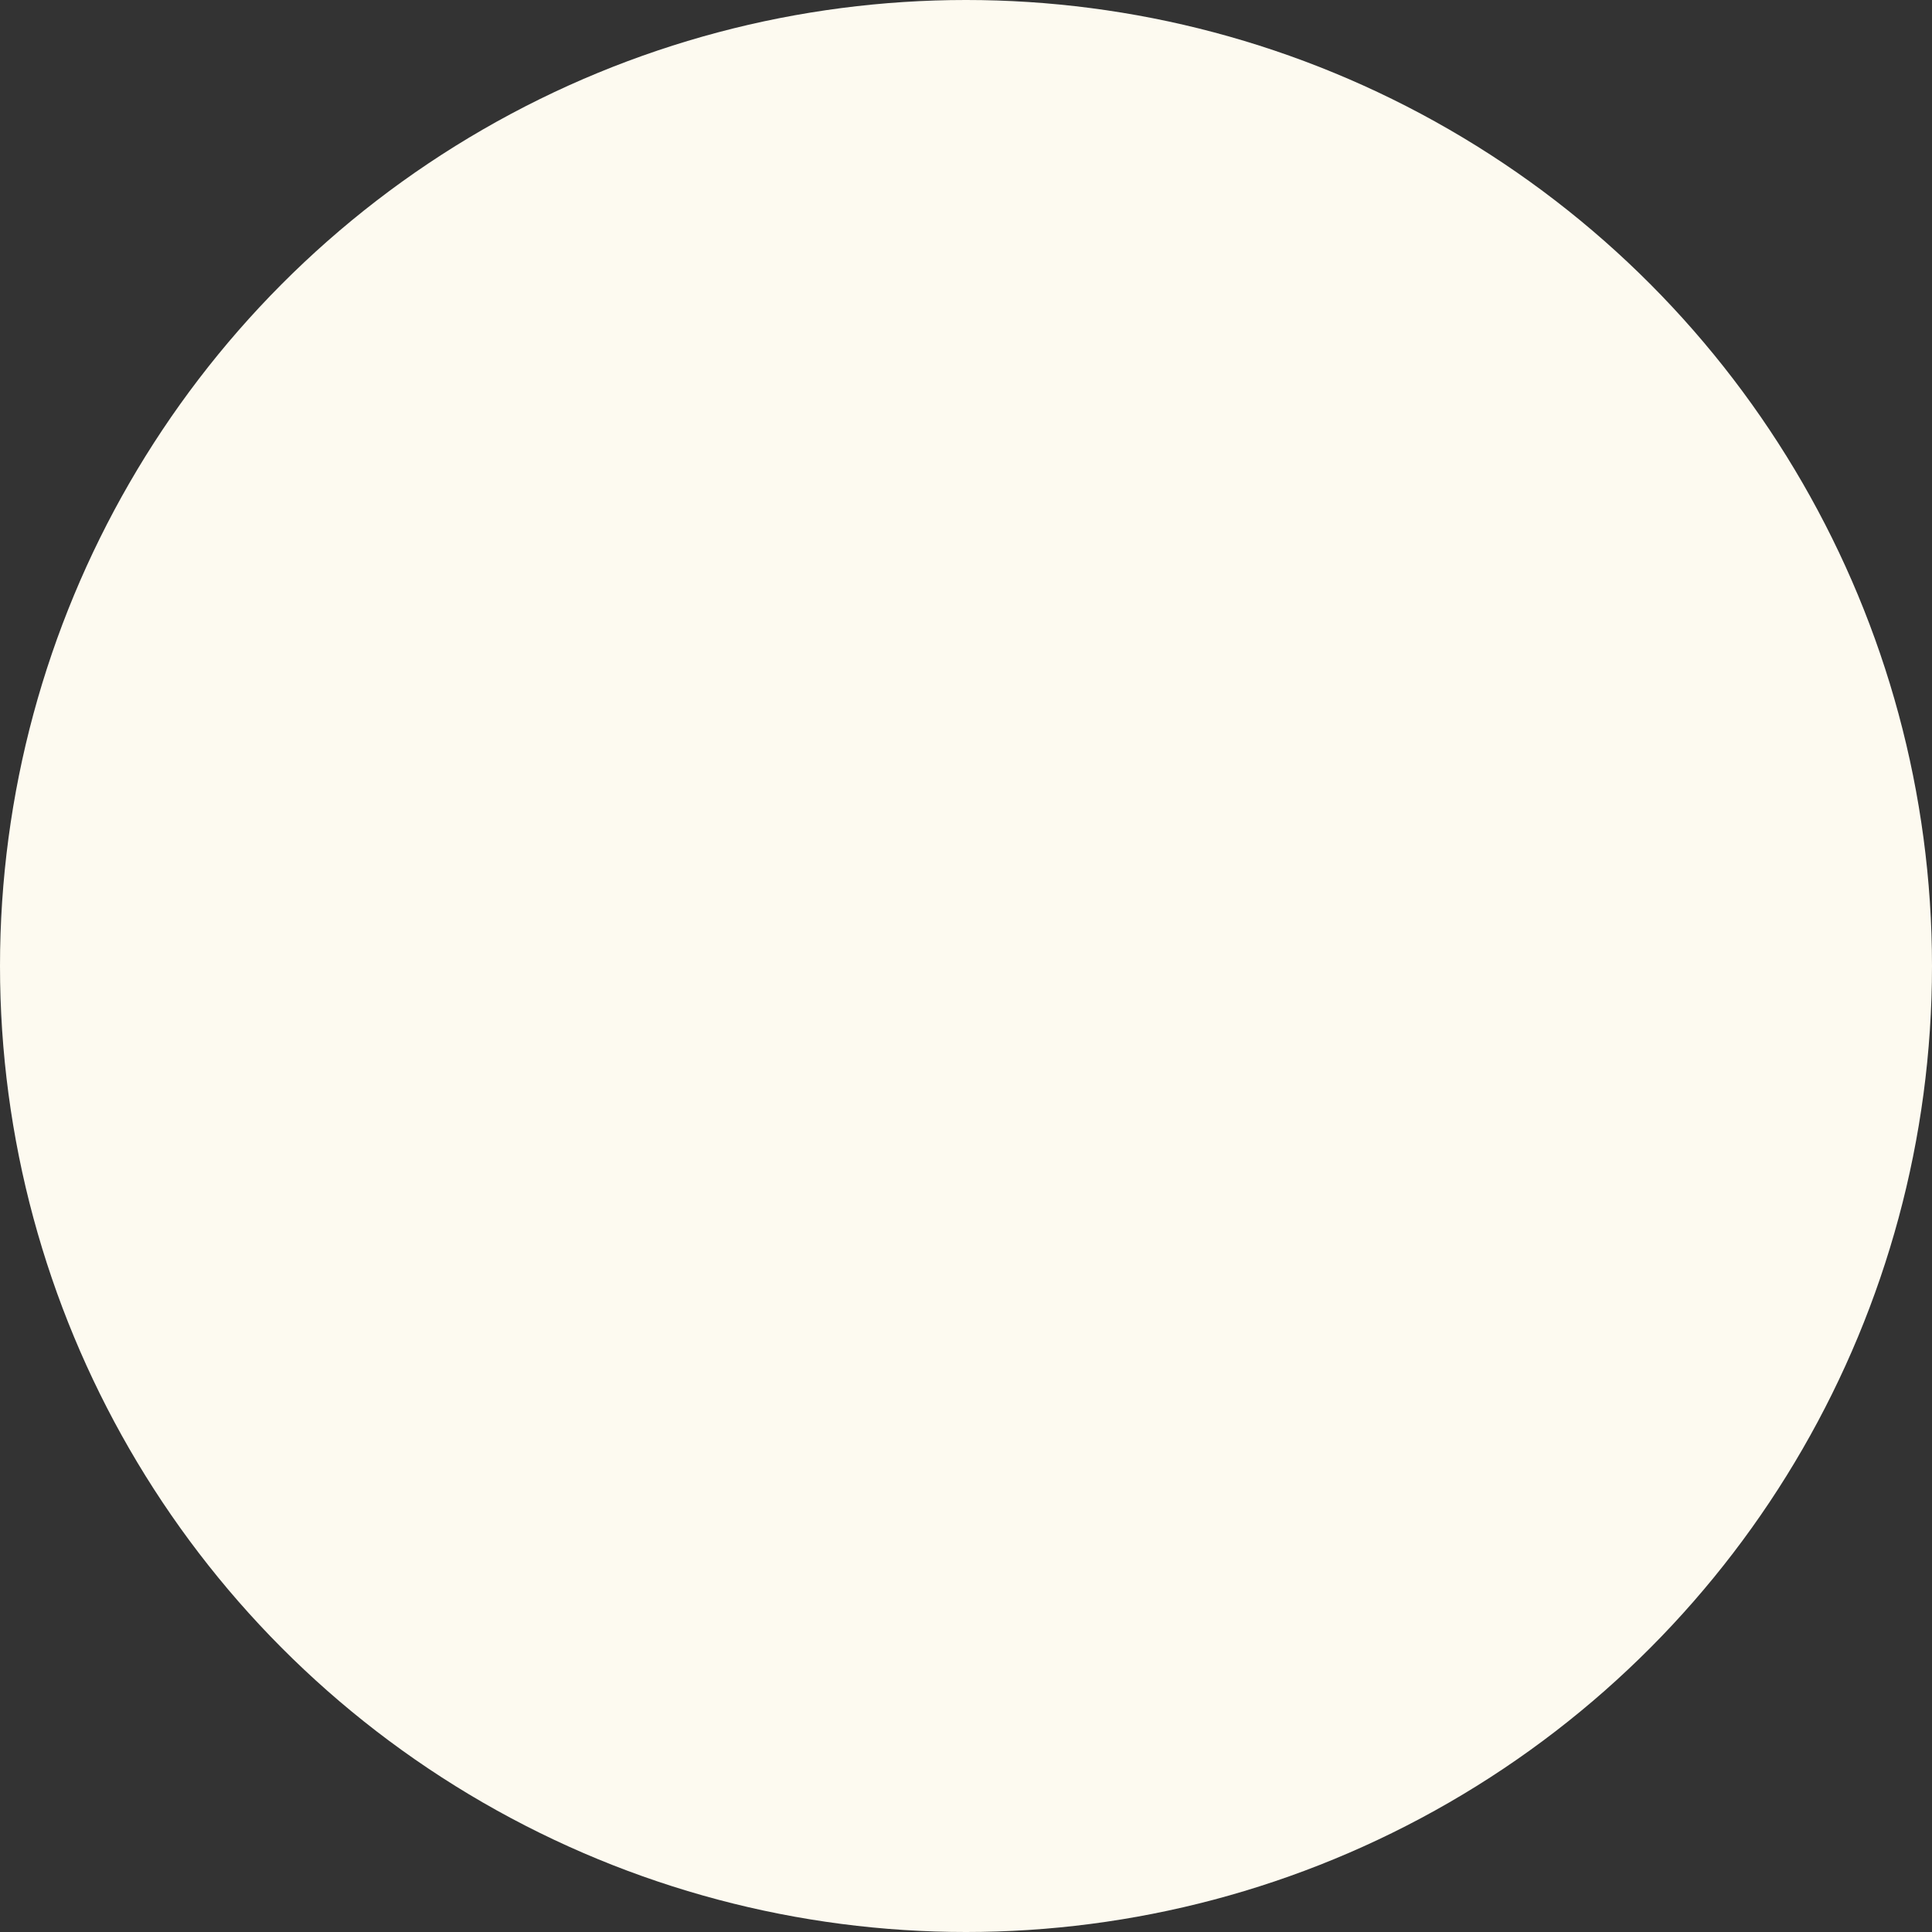 <?xml version="1.0" encoding="UTF-8" standalone="no"?><svg xmlns="http://www.w3.org/2000/svg" xmlns:xlink="http://www.w3.org/1999/xlink" fill="#000000" height="595.2" preserveAspectRatio="xMidYMid meet" version="1" viewBox="123.3 0.0 595.2 595.2" width="595.2" zoomAndPan="magnify"><rect x="123.3" y="0.0" width="595.2" height="595.2" fill="#333333" stroke="none"/><g id="change1_1"><circle cx="420.9" cy="297.6" fill="#fdfaf0" r="297.6"/></g></svg>